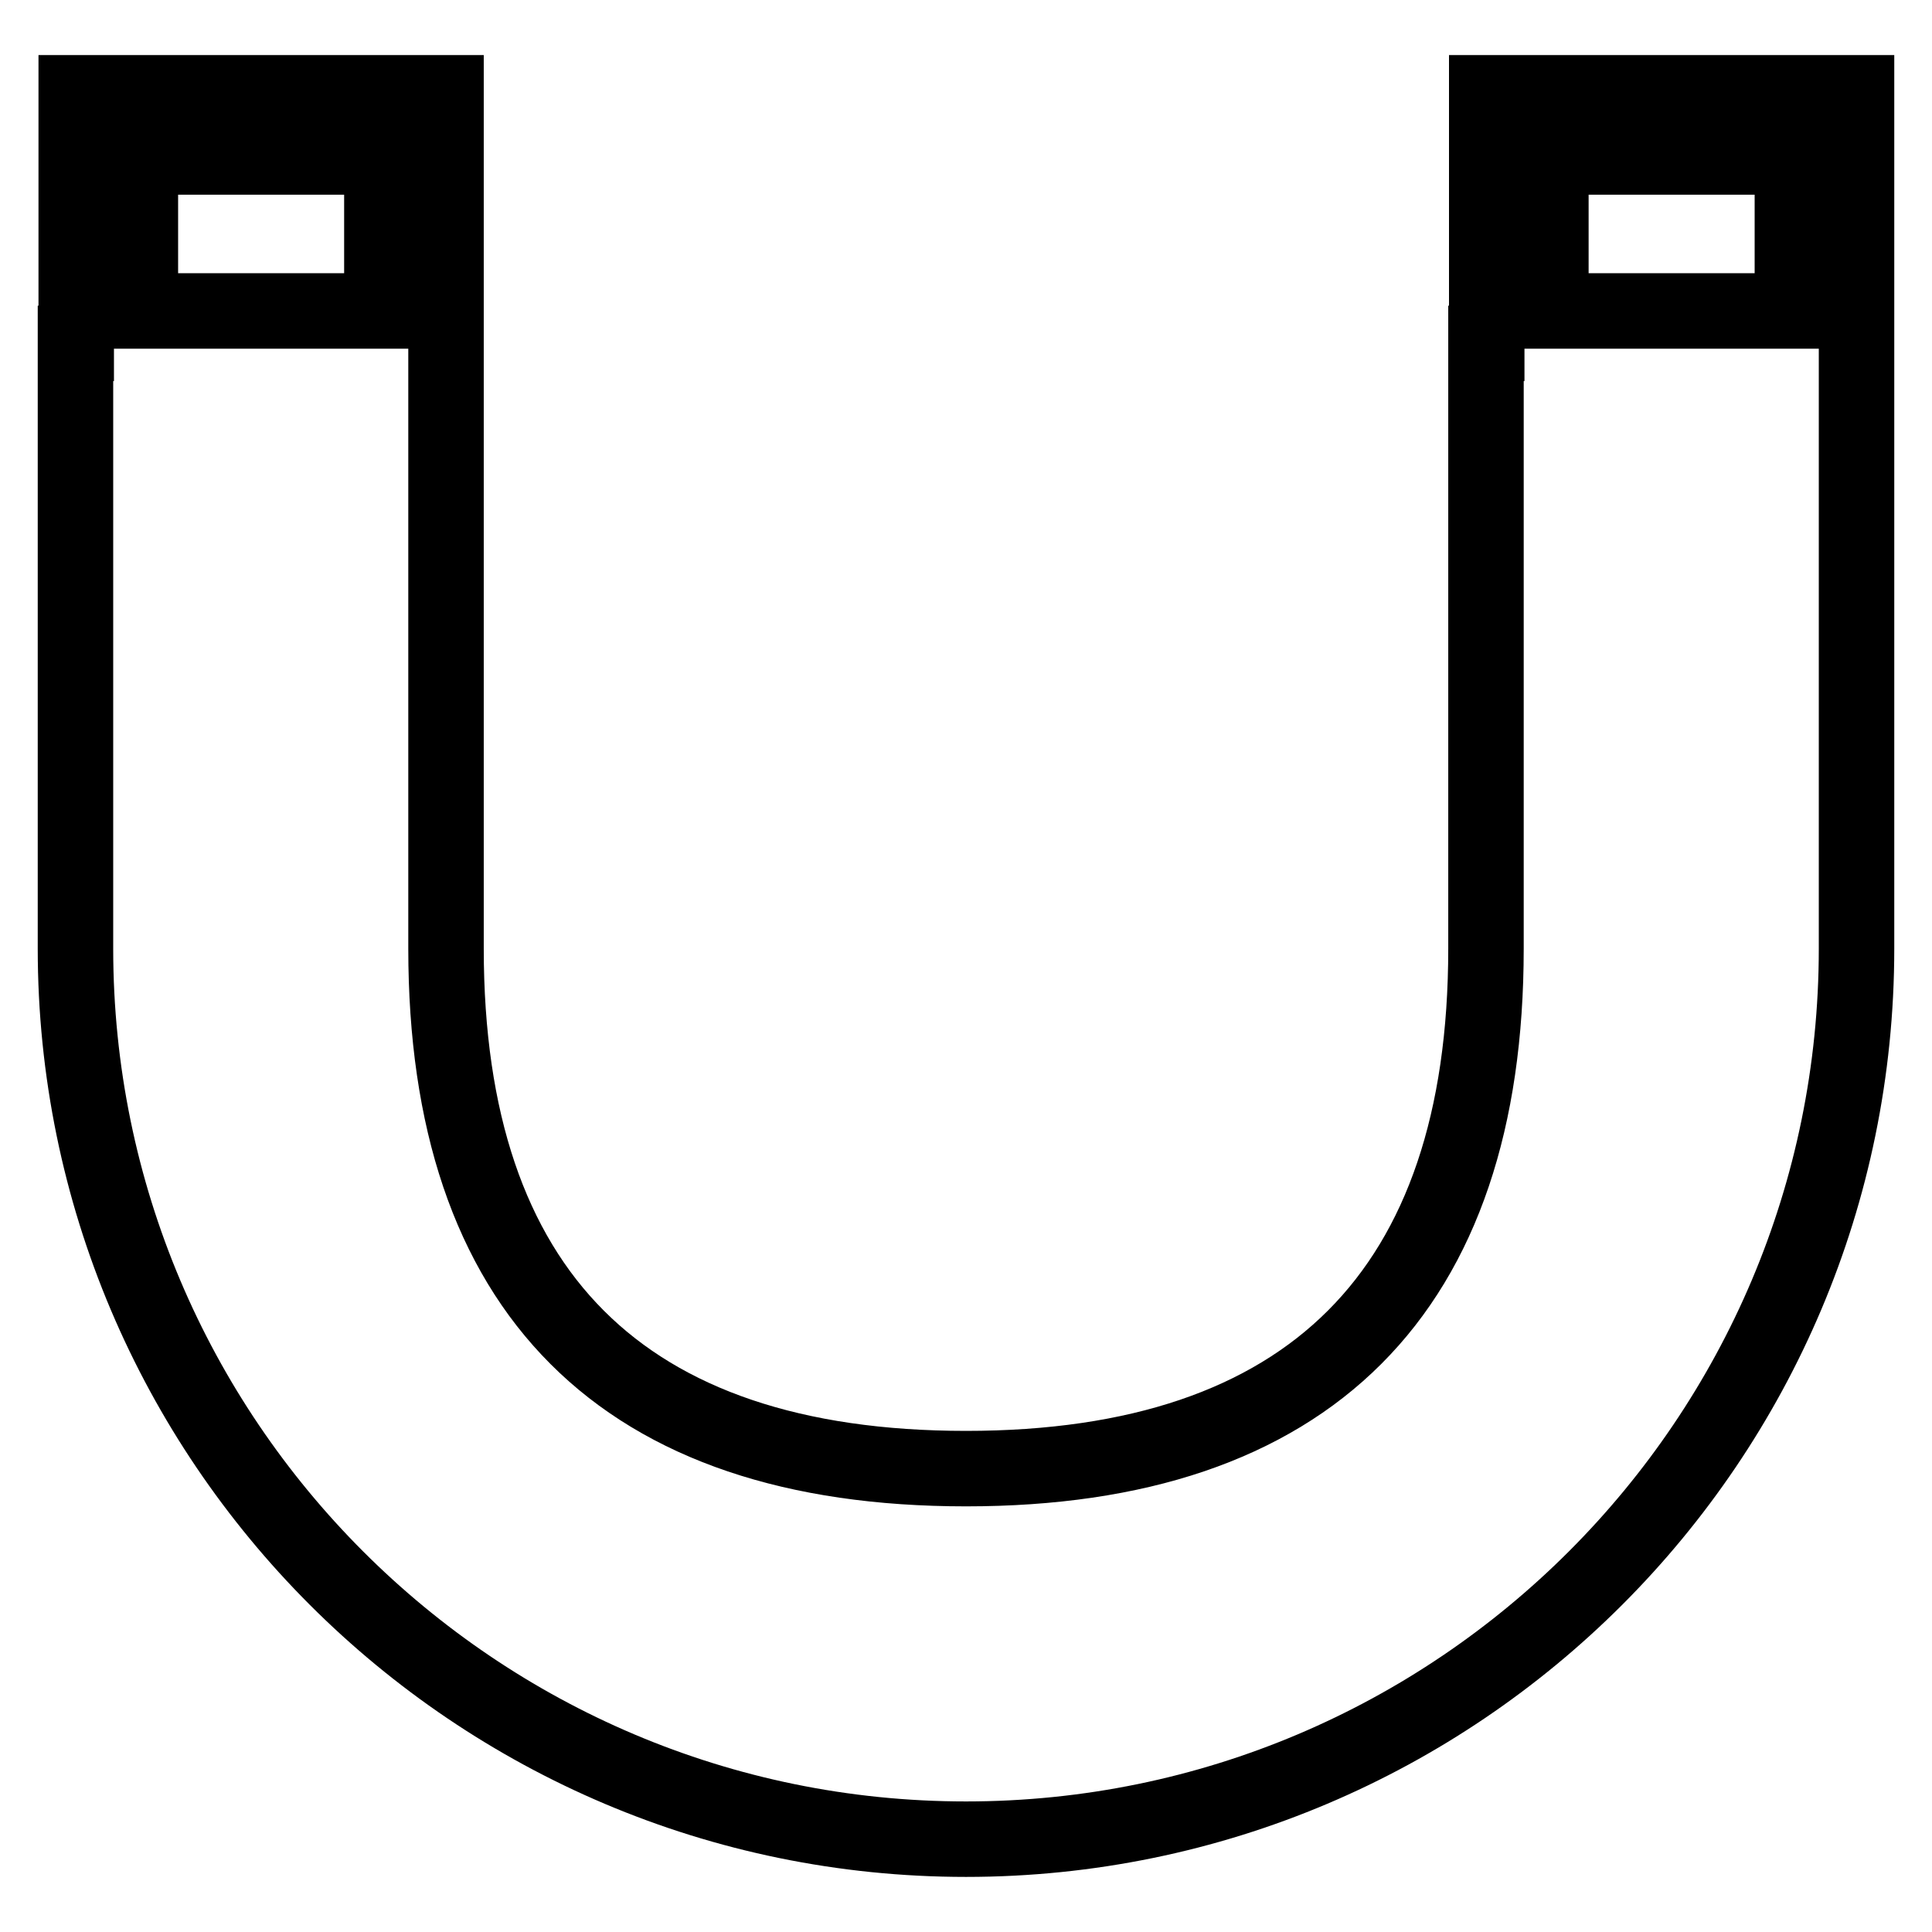 <?xml version="1.0" encoding="utf-8"?>
<!-- Svg Vector Icons : http://www.onlinewebfonts.com/icon -->
<!DOCTYPE svg PUBLIC "-//W3C//DTD SVG 1.1//EN" "http://www.w3.org/Graphics/SVG/1.1/DTD/svg11.dtd">
<svg version="1.1" xmlns="http://www.w3.org/2000/svg" xmlns:xlink="http://www.w3.org/1999/xlink" x="0px" y="0px" viewBox="0 0 256 256" enable-background="new 0 0 256 256" xml:space="preserve">
<g> <path stroke-width="10" fill-opacity="0" stroke="#000000"  d="M246,45.5V12.3h-49v33.2h-0.1v80.2c0,45.4-23.4,68.9-68.9,68.9s-68.9-23.4-68.9-68.9V45.5h0V12.3h-49v33.2 H10v80.2c0,65.1,52.9,118,118,118c65.1,0,118-52.9,118-118L246,45.5L246,45.5z M205.5,20.8h32v20.4h-32V20.8z M18.6,20.8h32v20.4 h-32V20.8z"/></g>
</svg>